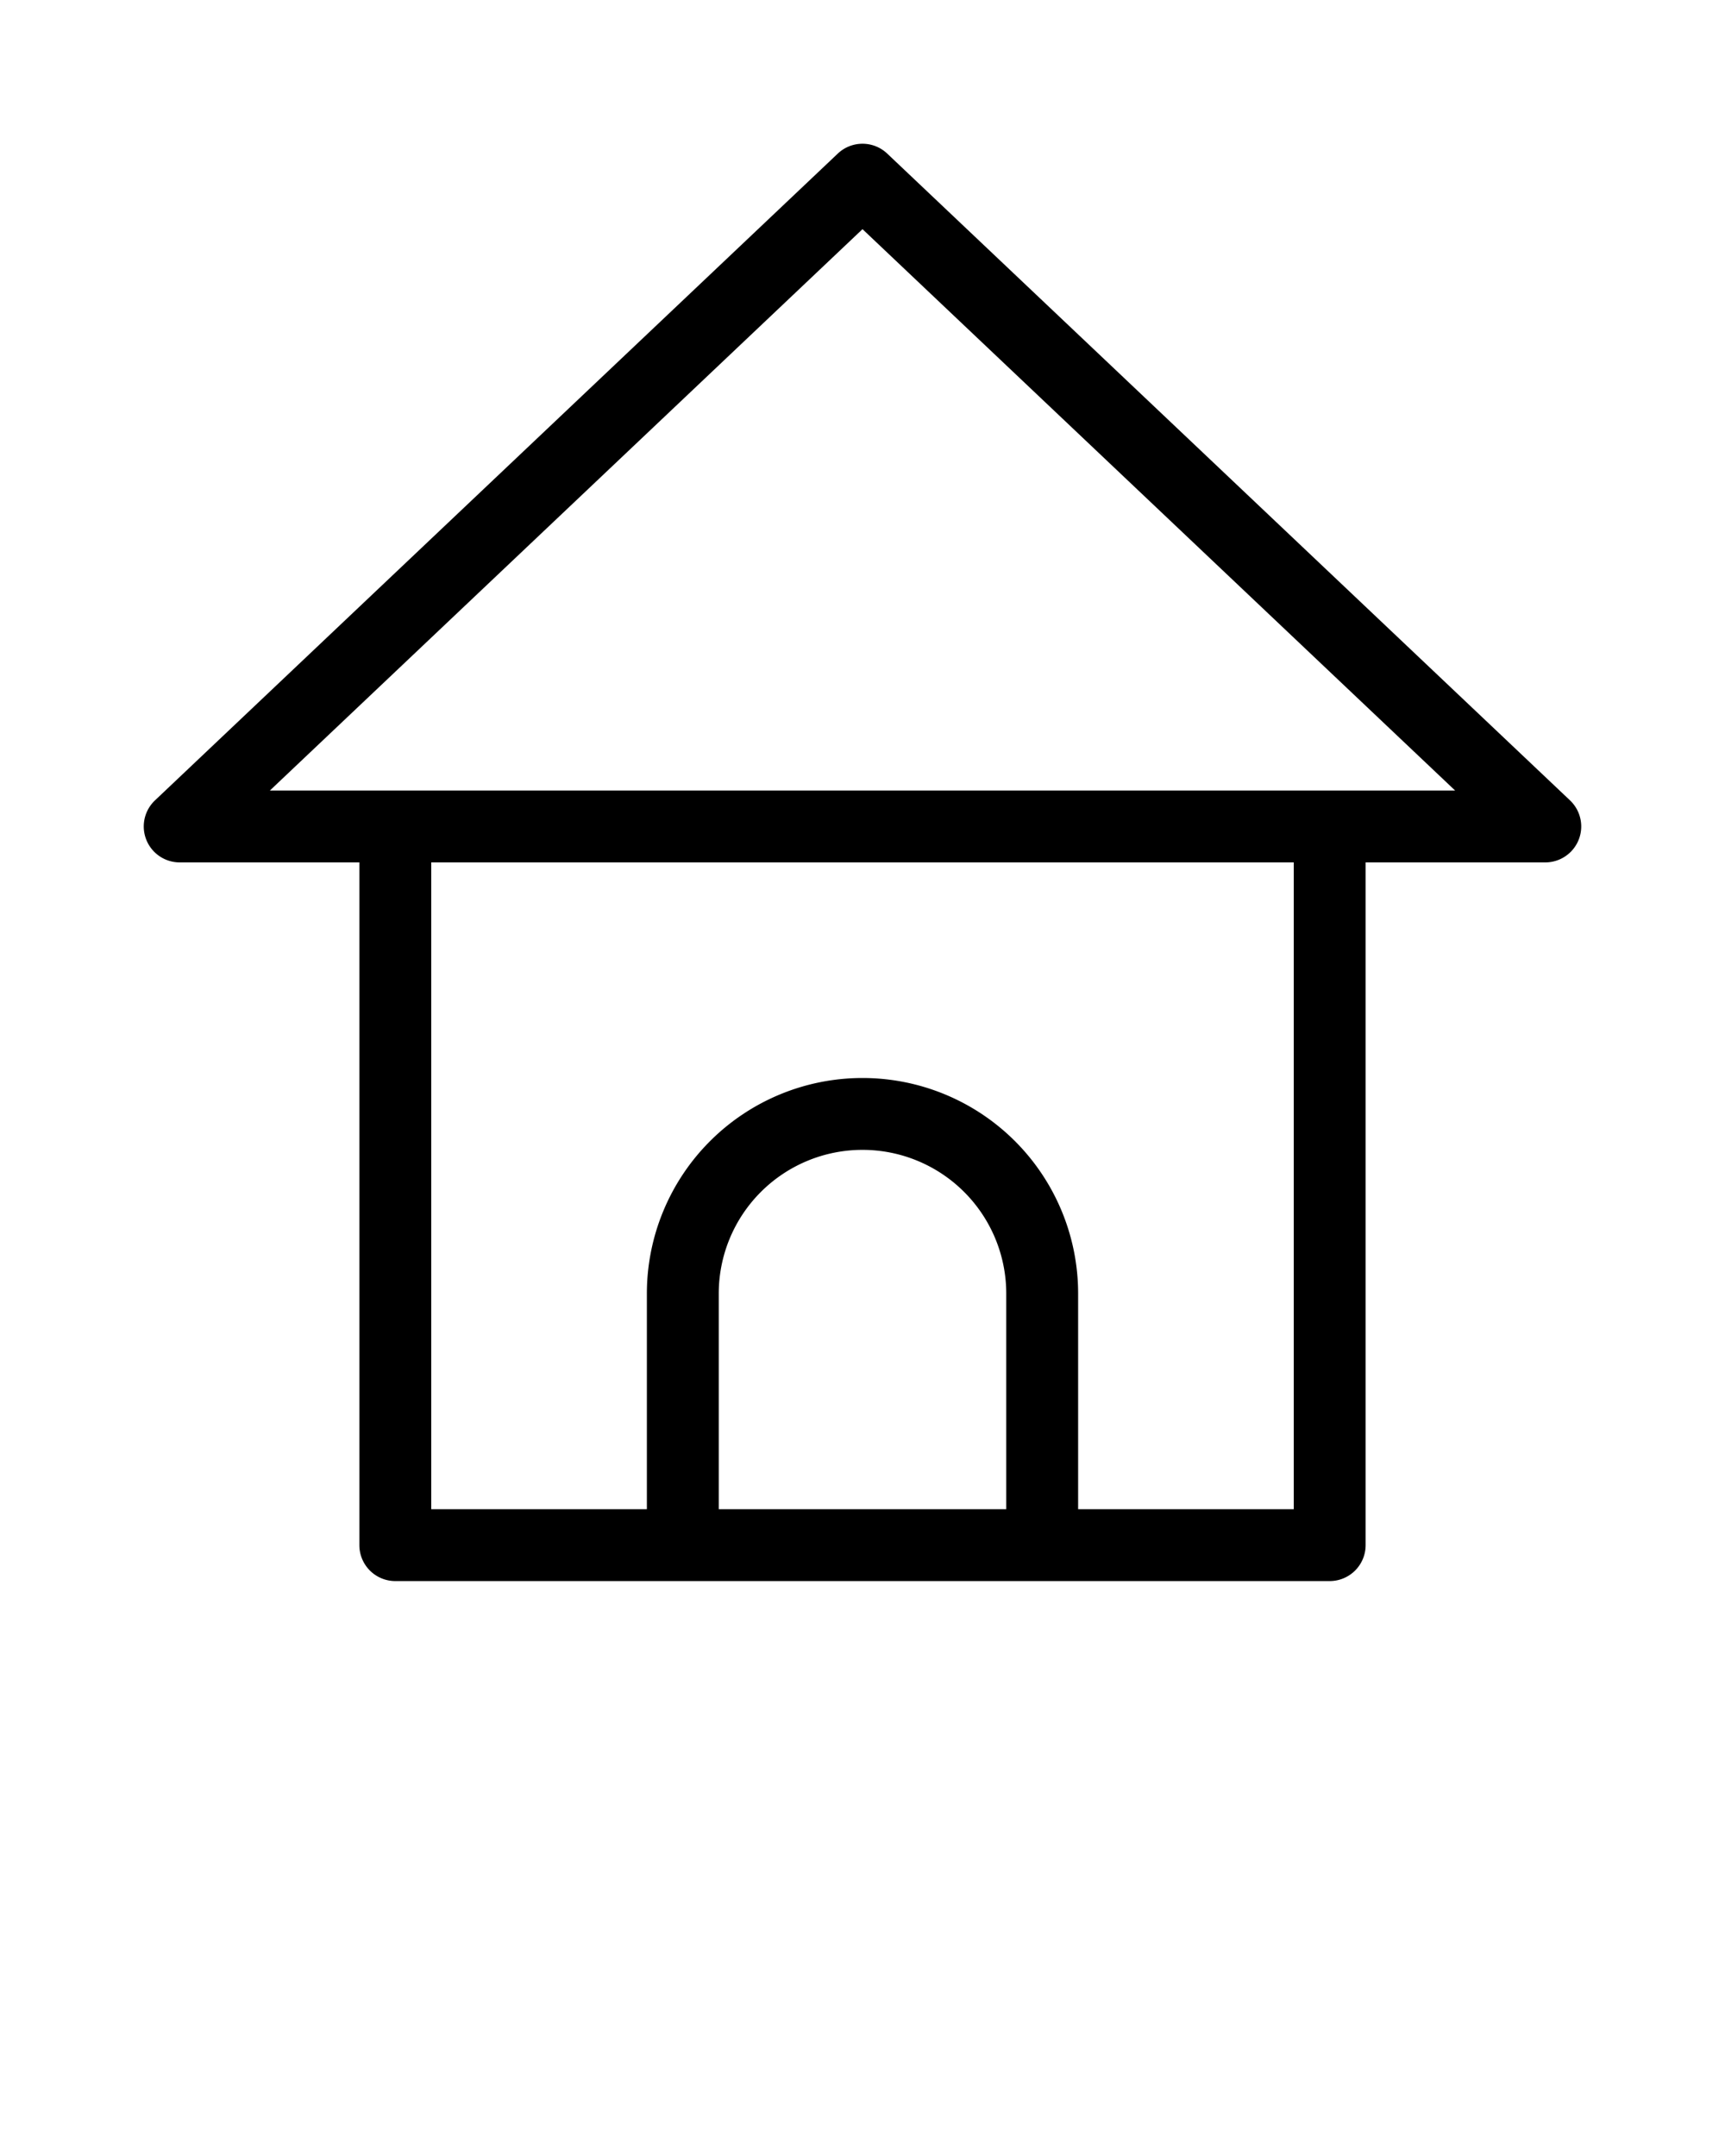 <?xml version="1.0"?>

<svg viewBox="0 0 96 120" x="0px" y="0px" version="1.1" id="svg10" sodipodi:docname="hut.svg" inkscape:version="1.1 (ce6663b3b7, 2021-05-25)" xmlns:inkscape="http://www.inkscape.org/namespaces/inkscape" xmlns:sodipodi="http://sodipodi.sourceforge.net/DTD/sodipodi-0.dtd" xmlns="http://www.w3.org/2000/svg" xmlns:svg="http://www.w3.org/2000/svg" xmlns:rdf="http://www.w3.org/1999/02/22-rdf-syntax-ns#" xmlns:cc="http://creativecommons.org/ns#" xmlns:dc="http://purl.org/dc/elements/1.1/" width="96" height="120"> <defs id="defs14"></defs> <sodipodi:namedview id="namedview12" pagecolor="#ffffff" bordercolor="#666666" borderopacity="1.0" inkscape:pageshadow="2" inkscape:pageopacity="0.0" inkscape:pagecheckerboard="0" showgrid="false" inkscape:zoom="6.1416667" inkscape:cx="48.032564" inkscape:cy="60.081411" inkscape:window-width="1920" inkscape:window-height="1016" inkscape:window-x="0" inkscape:window-y="0" inkscape:window-maximized="1" inkscape:current-layer="svg10"></sodipodi:namedview> <title id="title2">Artboard 2</title> <path d="M87.375,44.548l-38-36a2,2,0,0,0-2.75,0l-38,36A2,2,0,0,0,10,48H20V86a1.999,1.999,0,0,0,2,2H74a1.999,1.999,0,0,0,2-2V48H86a2,2,0,0,0,1.375-3.451ZM40,84V72a8,8,0,0,1,16,0V84Zm32,0H60V72a12,12,0,0,0-24,0V84H24V48H72ZM15.019,44,48,12.755,80.981,44Z" id="path4"></path> 
</svg>
